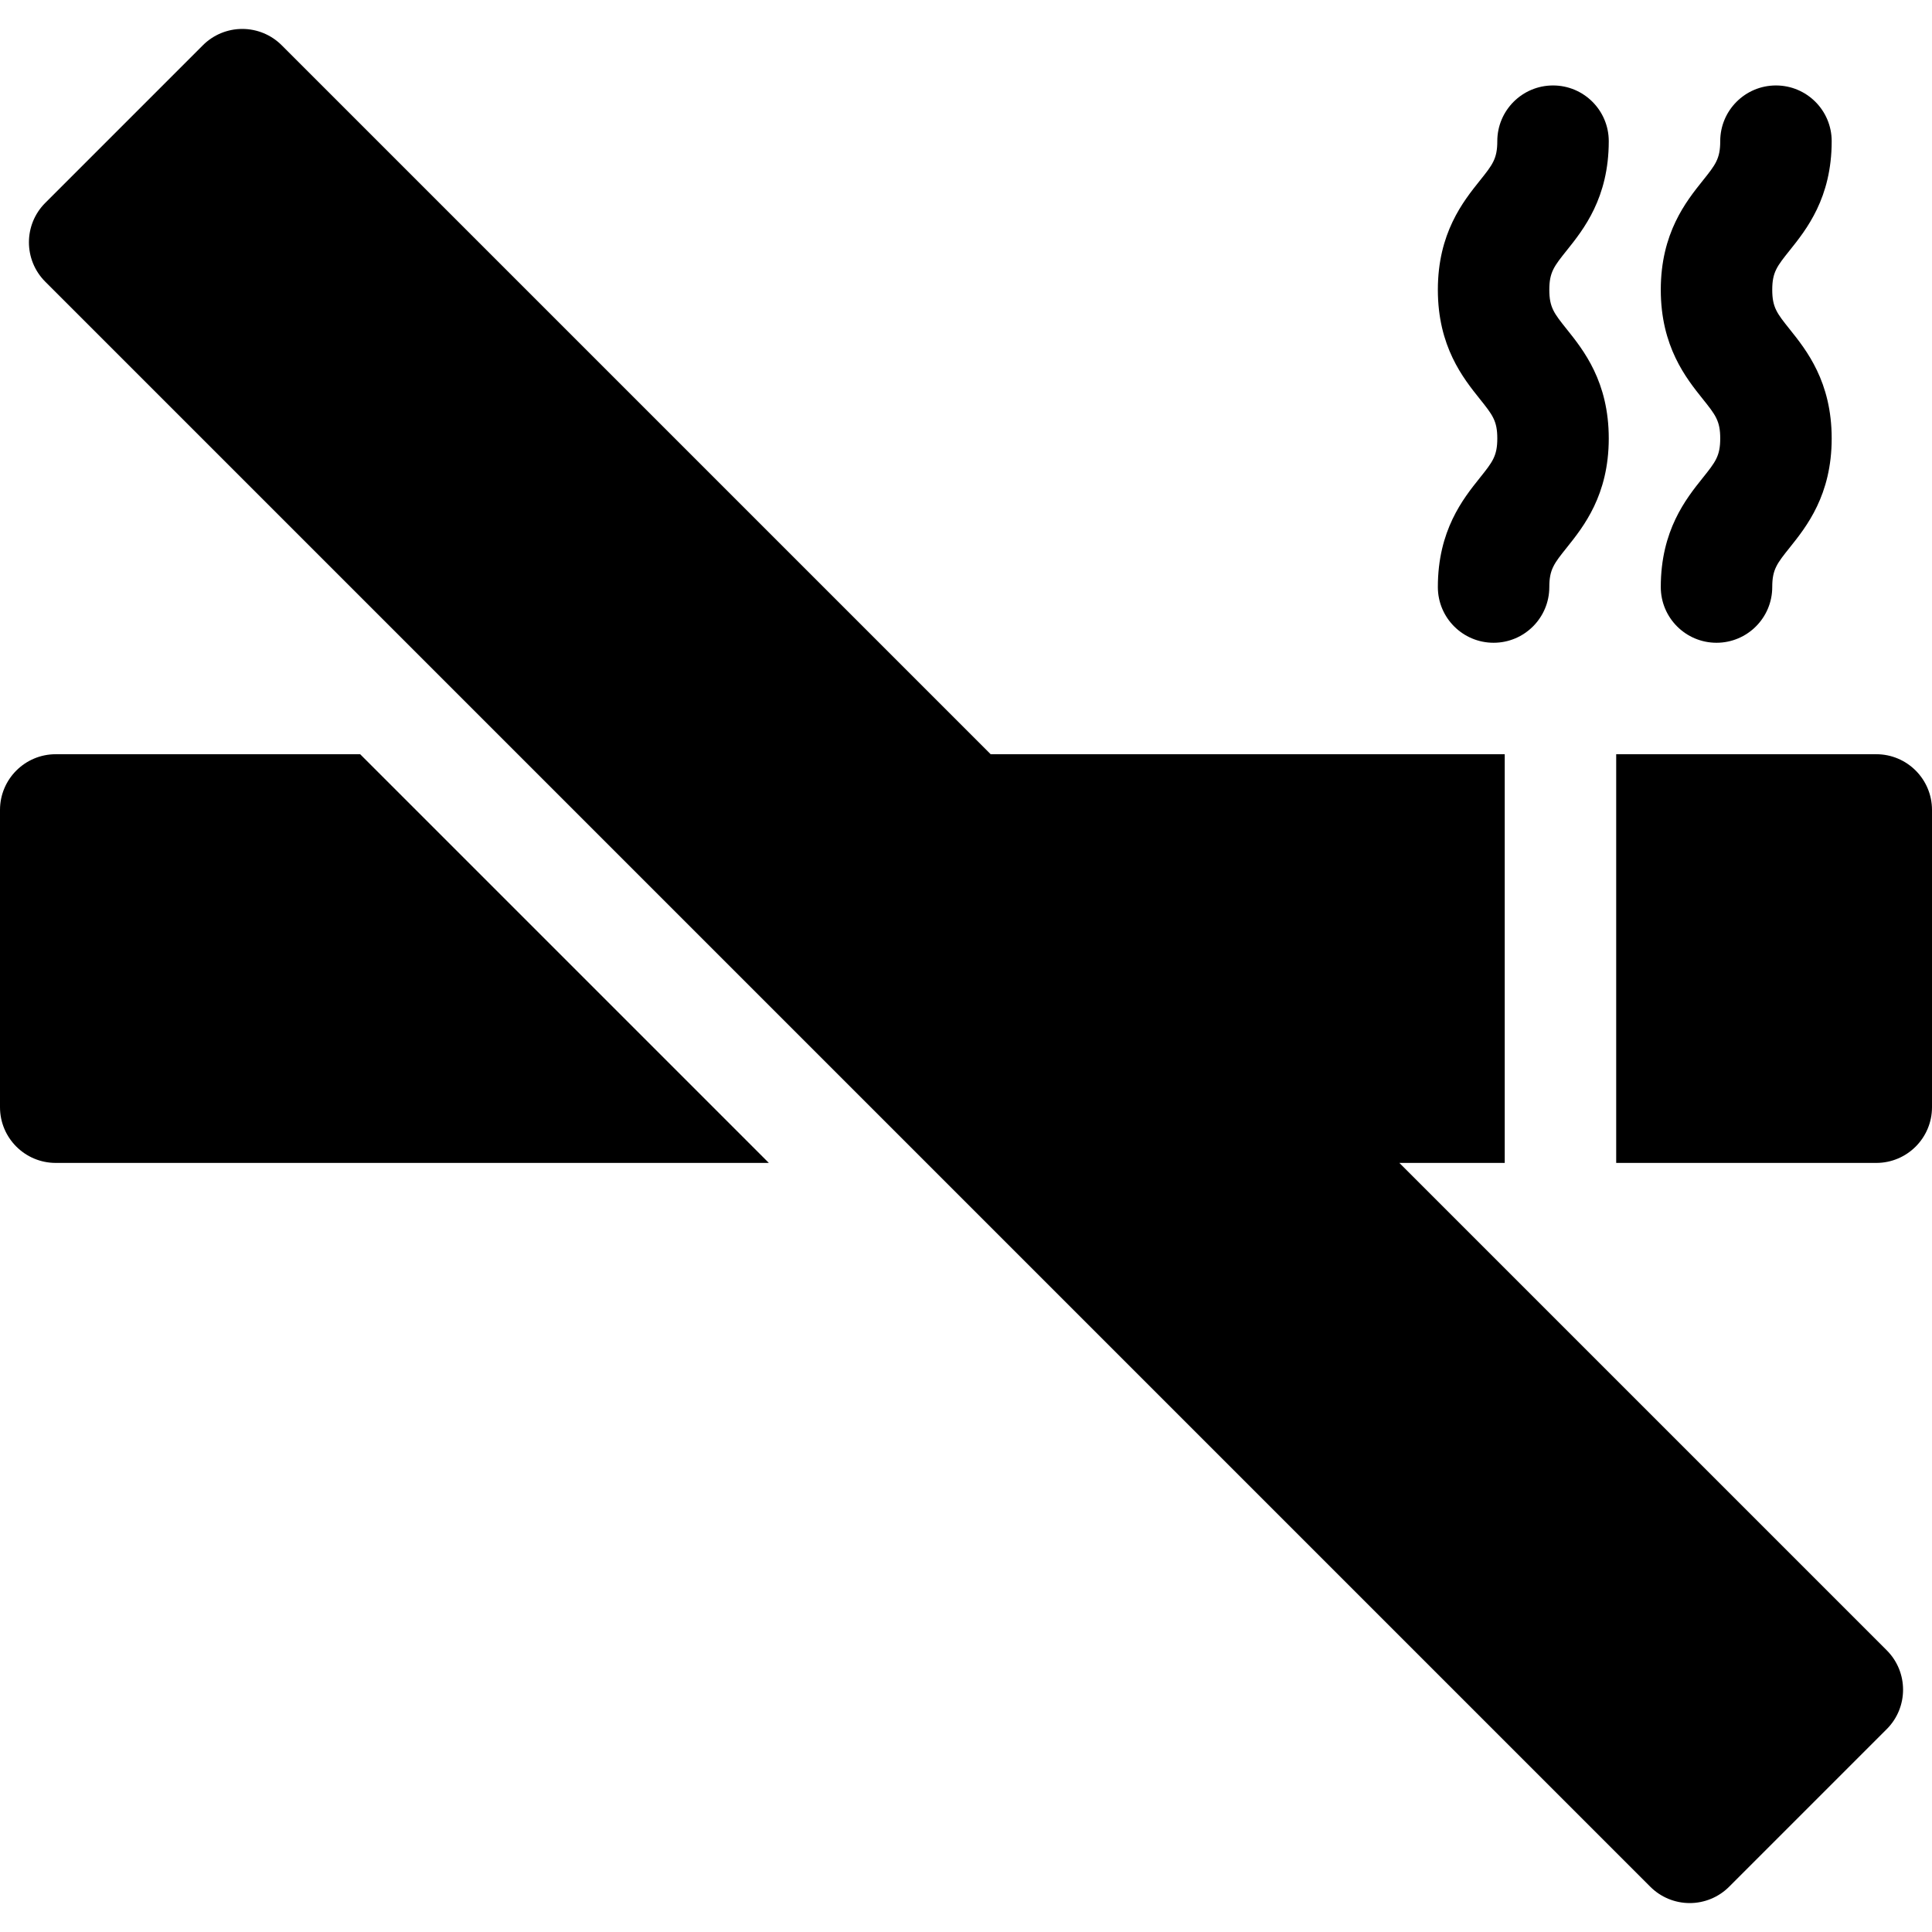 <?xml version="1.0" encoding="iso-8859-1"?>
<!-- Generator: Adobe Illustrator 19.0.0, SVG Export Plug-In . SVG Version: 6.00 Build 0)  -->
<svg version="1.1" id="Capa_1" xmlns="http://www.w3.org/2000/svg" xmlns:xlink="http://www.w3.org/1999/xlink" x="0px" y="0px"
	 viewBox="0 0 512 512" style="enable-background:new 0 0 512 512;" xml:space="preserve">
<g>
	<g>
		<path d="M95.444,199.877H14.769C6.613,199.877,0,206.49,0,214.646v78.769c0,8.157,6.613,14.769,14.769,14.769h188.982
			L95.444,199.877z"/>
	</g>
</g>
<g>
	<g>
		<path d="M469.662,76.802c0-4.666,1.263-6.245,4.641-10.467c4.426-5.533,11.113-13.892,11.113-28.919
			c0-8.157-6.613-14.769-14.769-14.769s-14.769,6.613-14.769,14.769c0,4.666-1.263,6.245-4.641,10.467
			c-4.426,5.532-11.113,13.892-11.113,28.919c0,15.027,6.688,23.387,11.113,28.919c3.377,4.222,4.641,5.801,4.641,10.467
			c0,4.664-1.263,6.243-4.641,10.464c-4.425,5.532-11.113,13.891-11.113,28.917c0,8.157,6.613,14.769,14.769,14.769
			c8.156,0,14.769-6.613,14.769-14.769c0-4.664,1.263-6.243,4.641-10.464c4.425-5.532,11.113-13.891,11.113-28.917
			c0-15.027-6.688-23.388-11.113-28.919C470.925,83.047,469.662,81.468,469.662,76.802z"/>
	</g>
</g>
<g>
	<g>
		<path d="M410.585,76.802c0-4.666,1.263-6.245,4.641-10.467c4.426-5.533,11.113-13.892,11.113-28.919
			c0-8.157-6.613-14.769-14.769-14.769S396.8,29.259,396.8,37.415c0,4.666-1.263,6.245-4.641,10.467
			c-4.426,5.532-11.113,13.892-11.113,28.919c0,15.027,6.688,23.387,11.113,28.919c3.377,4.222,4.641,5.801,4.641,10.467
			c0,4.664-1.263,6.243-4.641,10.464c-4.425,5.532-11.113,13.891-11.113,28.917c0,8.157,6.613,14.769,14.769,14.769
			s14.769-6.613,14.769-14.769c0-4.664,1.263-6.243,4.641-10.464c4.425-5.532,11.113-13.891,11.113-28.917
			c0-15.027-6.688-23.388-11.113-28.919C411.848,83.047,410.585,81.468,410.585,76.802z"/>
	</g>
</g>
<g>
	<g>
		<path d="M500.006,437.346L370.845,308.185h27.925V199.877H262.537L74.653,11.993c-2.77-2.77-6.526-4.326-10.443-4.326
			s-7.674,1.557-10.443,4.326L11.994,53.767c-5.768,5.768-5.768,15.119,0,20.887l125.223,125.223l108.308,108.308l191.823,191.823
			c2.77,2.77,6.526,4.326,10.443,4.326c3.917,0,7.674-1.557,10.443-4.326l41.773-41.774
			C505.774,452.465,505.774,443.114,500.006,437.346z"/>
	</g>
</g>
<g>
	<g>
		<path d="M497.231,199.877h-68.923v108.308h68.923c8.157,0,14.769-6.613,14.769-14.769v-78.769
			C512,206.49,505.387,199.877,497.231,199.877z"/>
	</g>
</g>
<g>
</g>
<g>
</g>
<g>
</g>
<g>
</g>
<g>
</g>
<g>
</g>
<g>
</g>
<g>
</g>
<g>
</g>
<g>
</g>
<g>
</g>
<g>
</g>
<g>
</g>
<g>
</g>
<g>
</g>
</svg>
